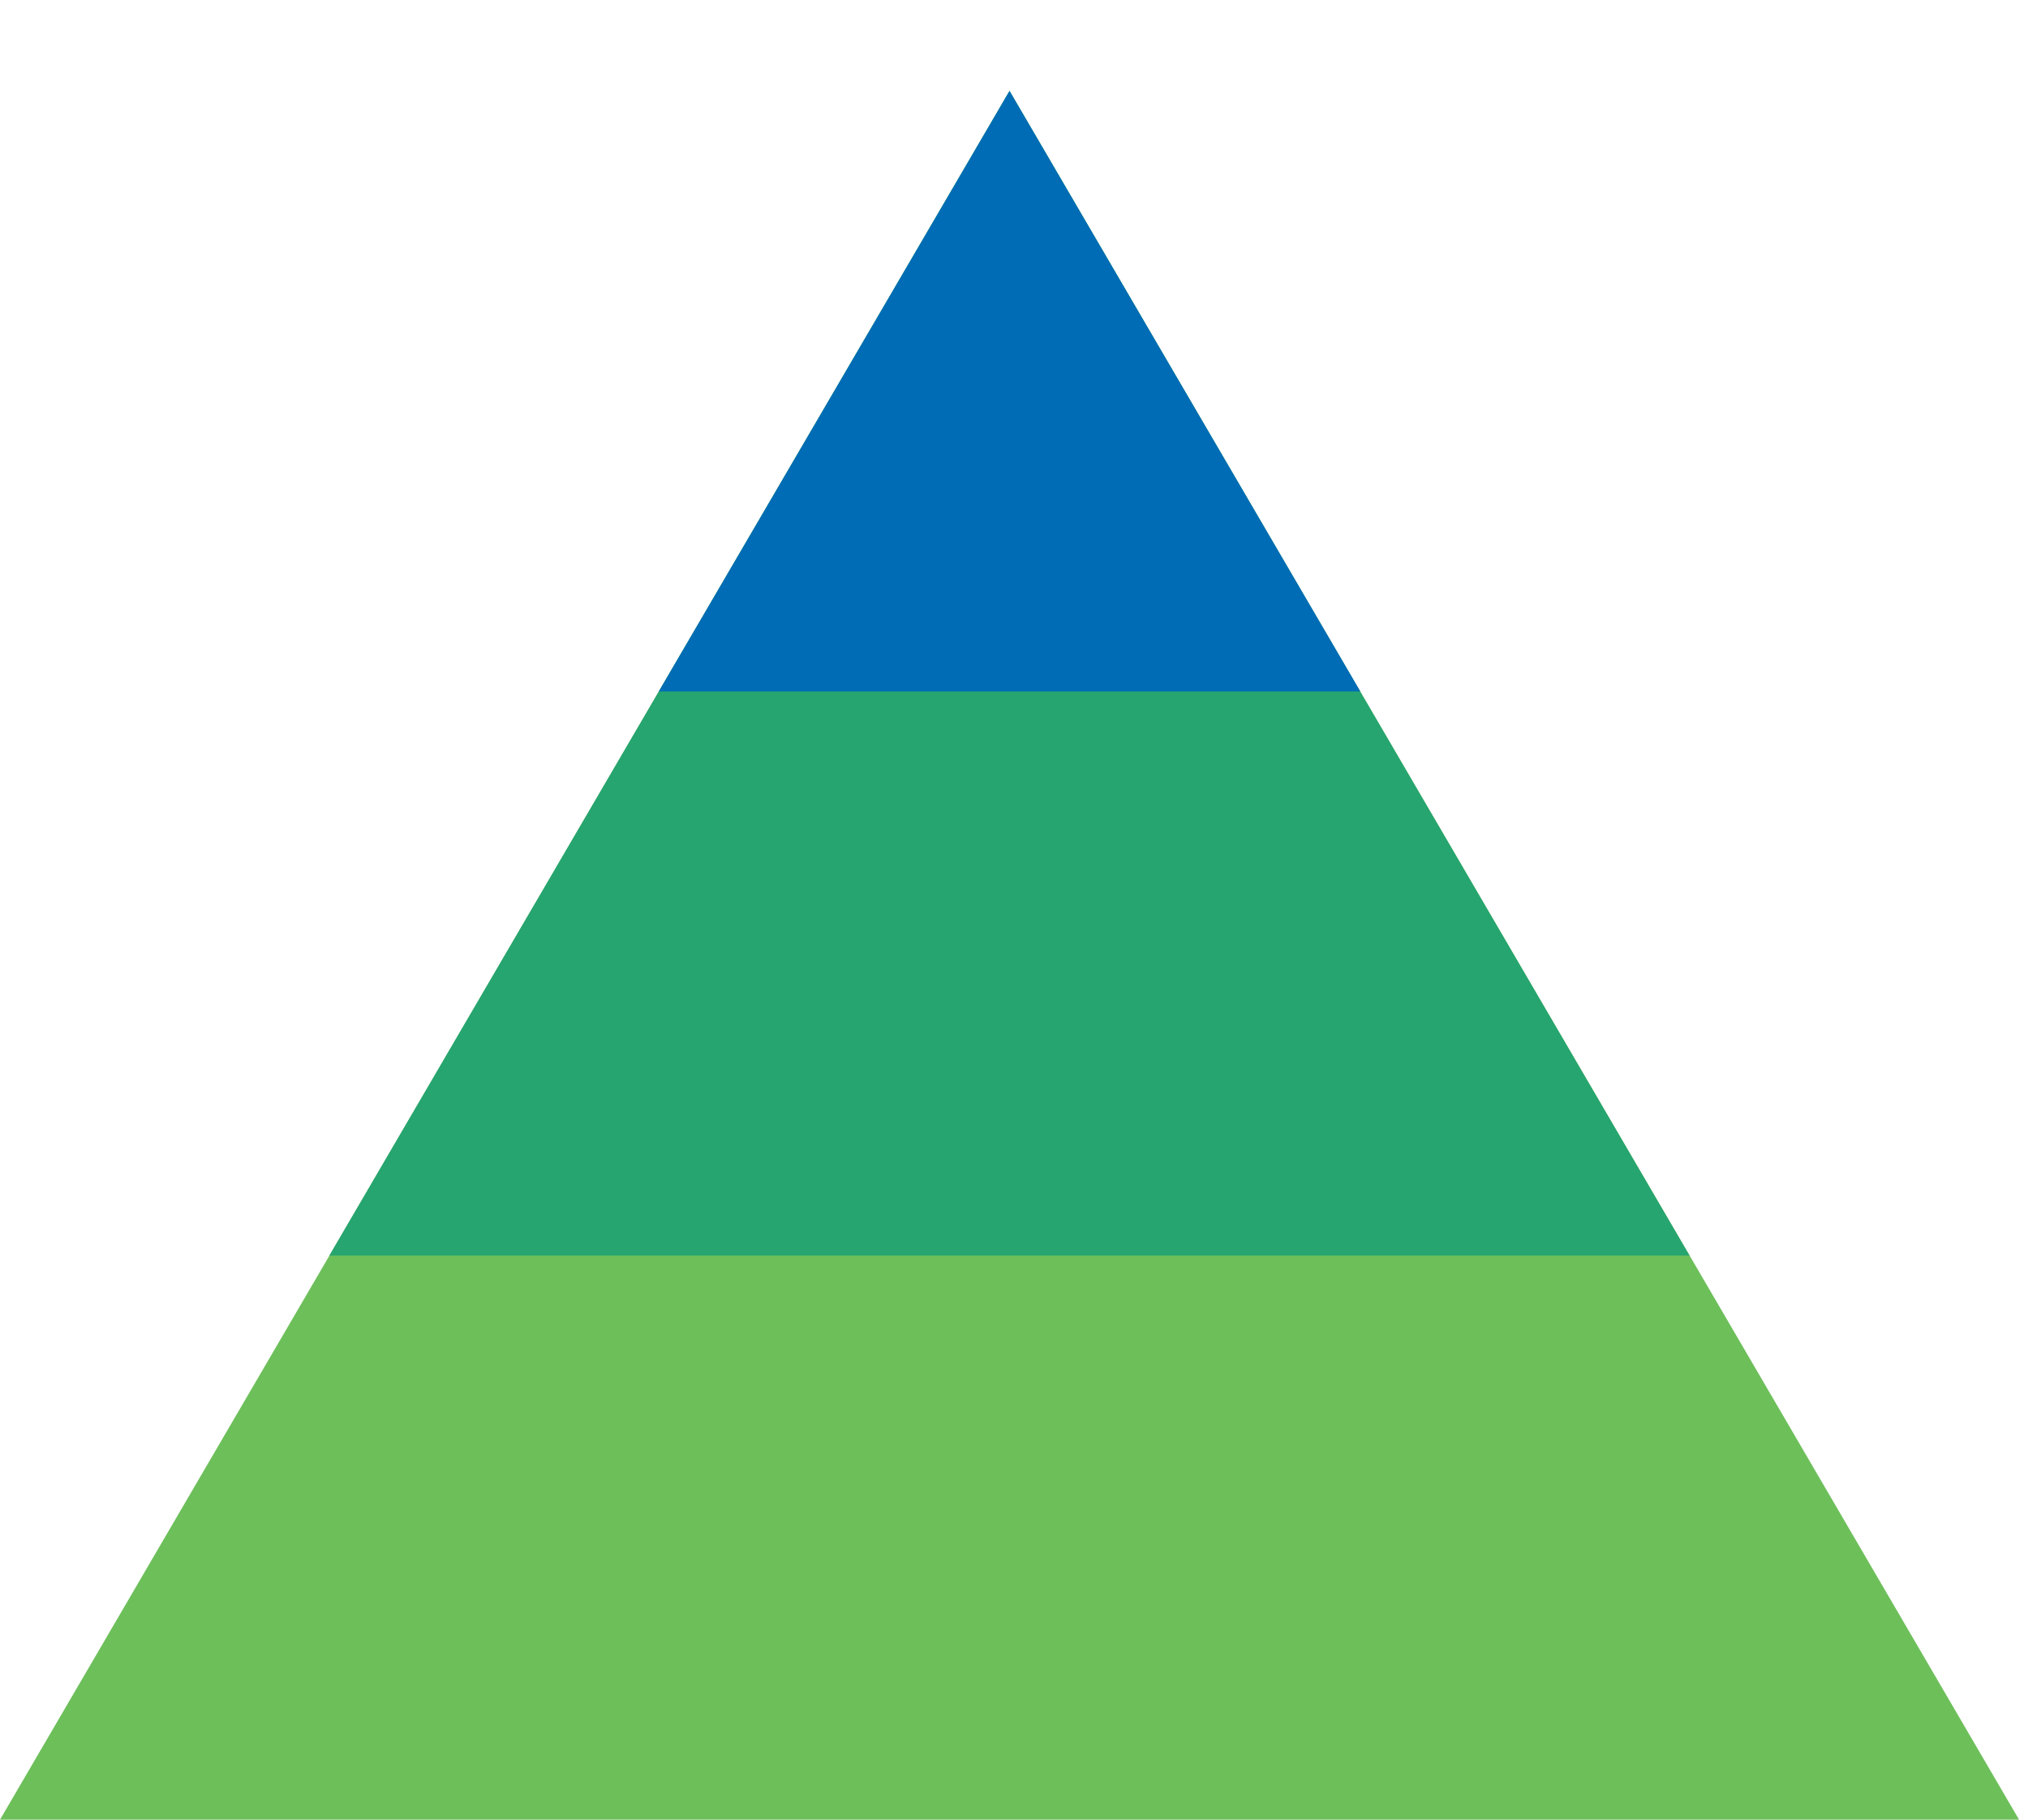<?xml version="1.0" encoding="UTF-8"?> <svg xmlns="http://www.w3.org/2000/svg" width="39" height="35" viewBox="0 0 39 35" fill="none"><g clip-path="url(#clip0_777_1582)"><path d="M19.414 1.75L38.828 35H0L19.414 1.75Z" fill="#6DBF5A"></path><path d="M19.414 1.75L32.491 24.15H6.334L19.414 1.75Z" fill="#26A570"></path><path d="M19.414 1.75L26.16 13.3H12.669L19.414 1.75Z" fill="#006CB6"></path></g><defs><clipPath id="clip0_777_1582"><rect width="38.828" height="35" fill="white"></rect></clipPath></defs></svg> 